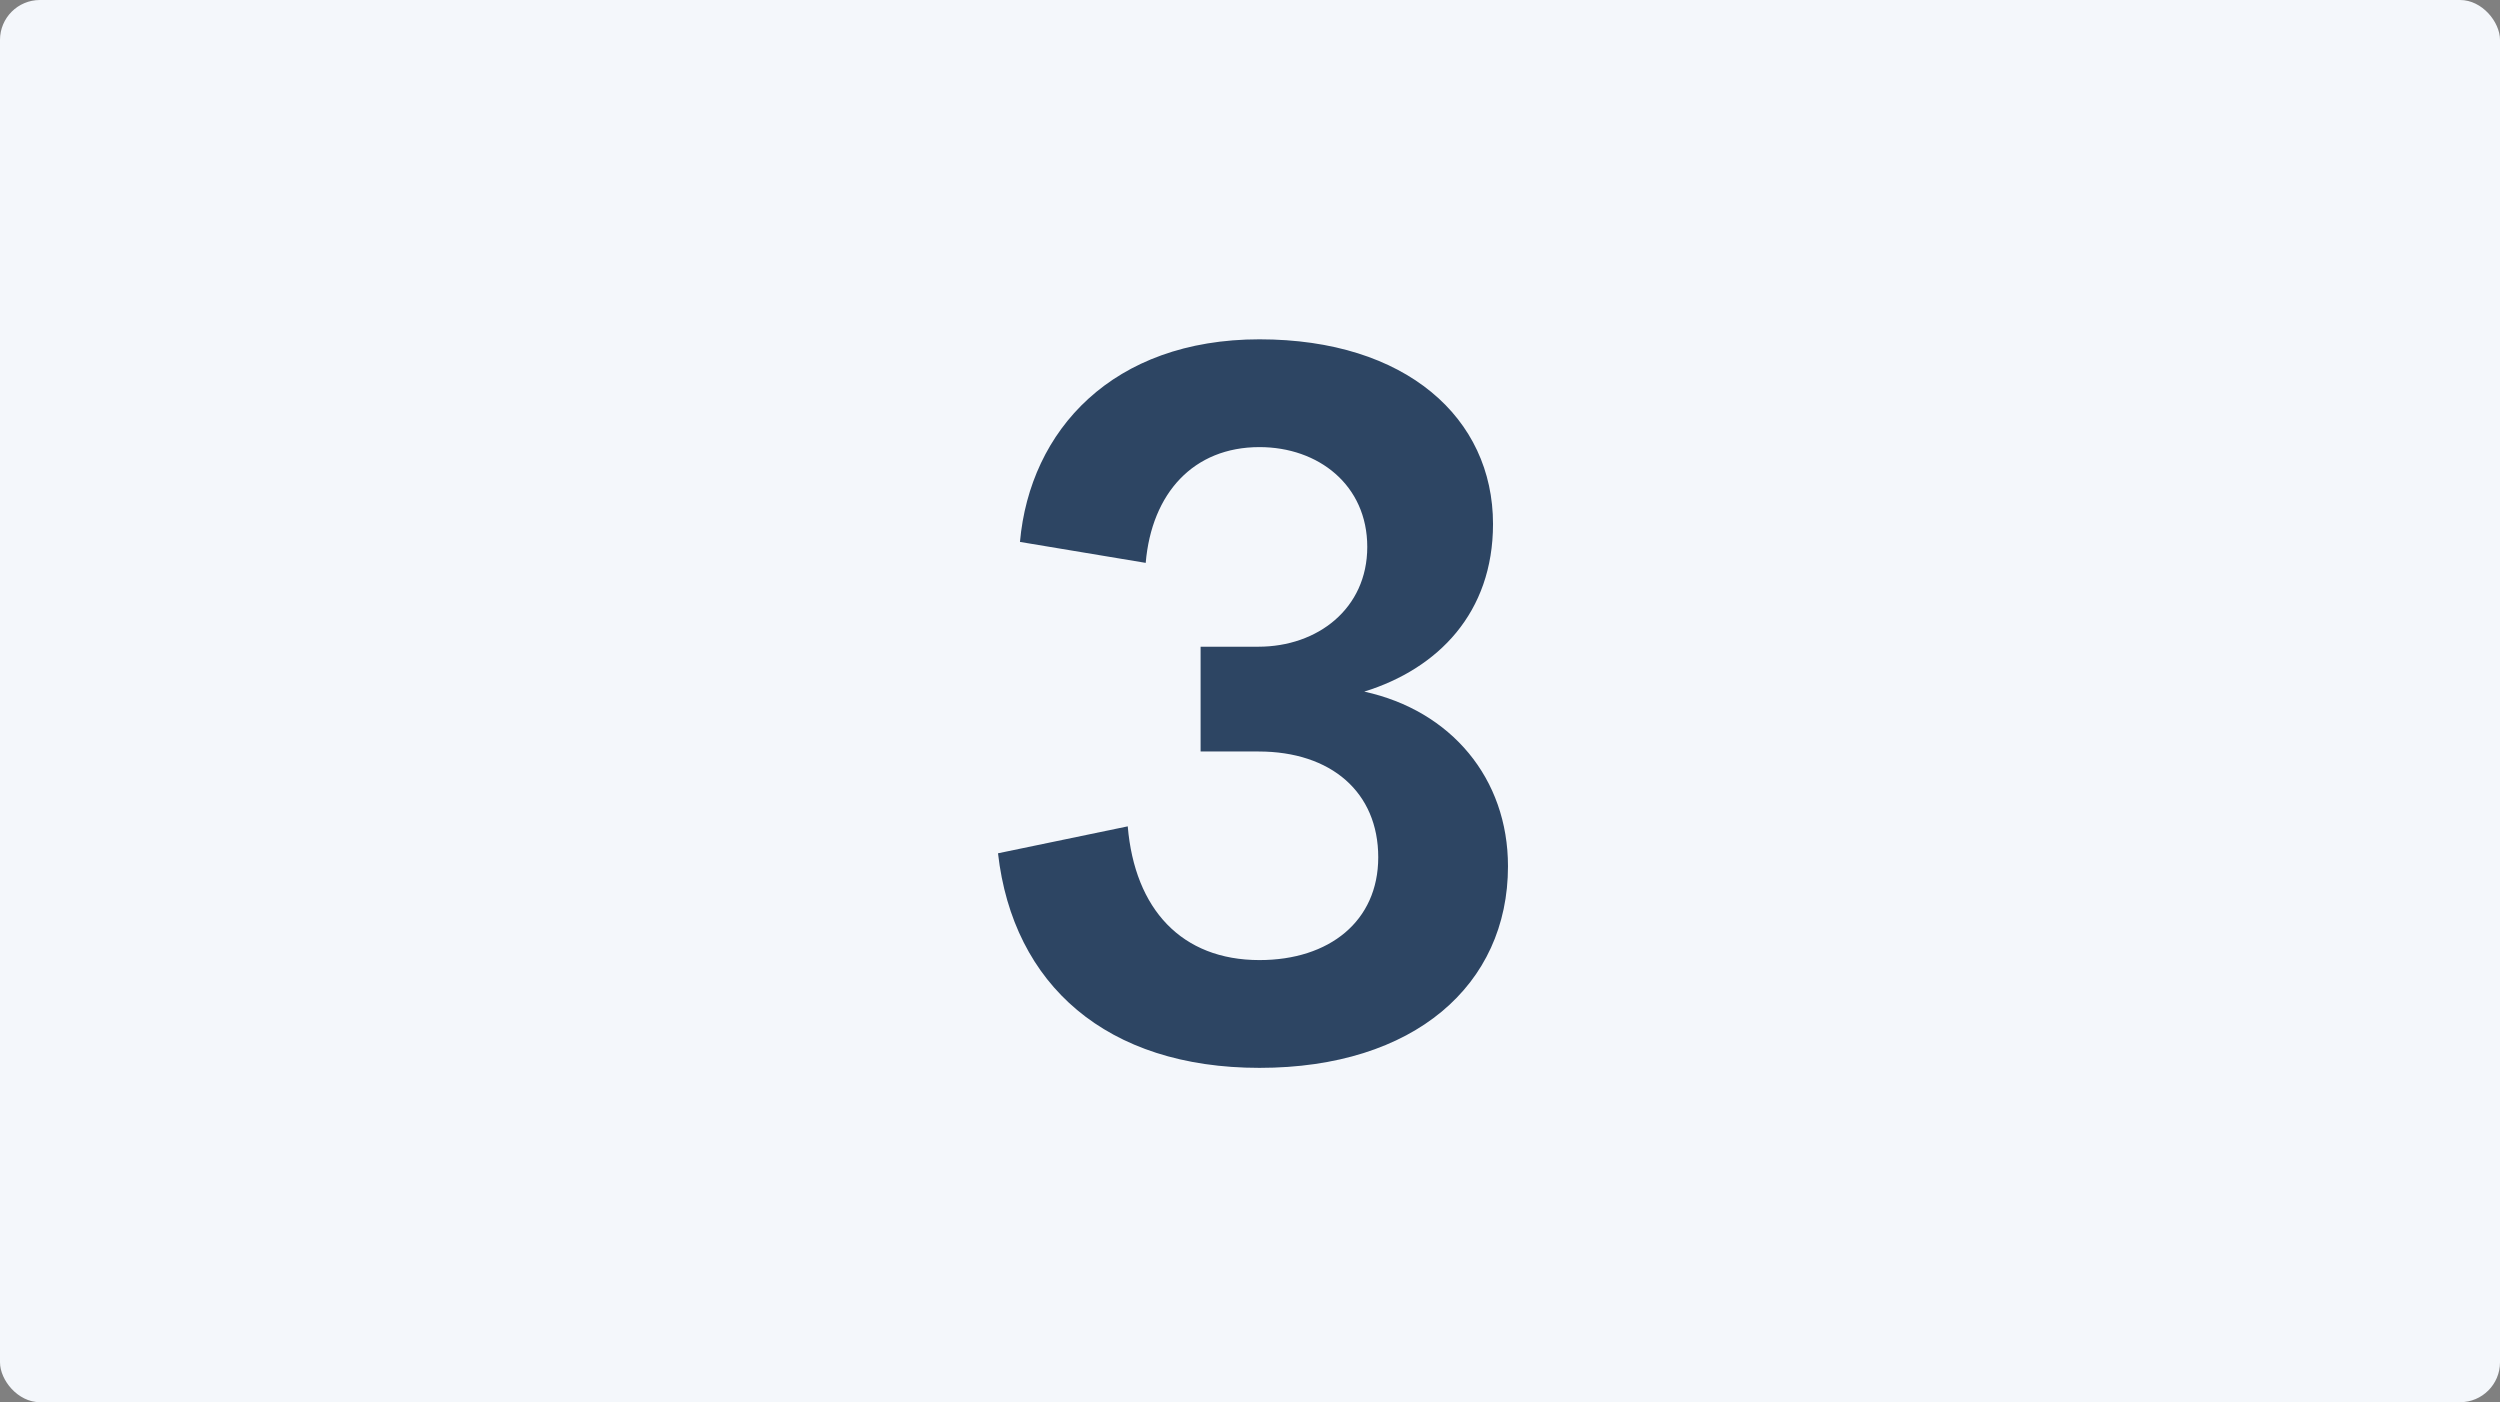 <svg width="501" height="281" viewBox="0 0 501 281" fill="none" xmlns="http://www.w3.org/2000/svg">
<rect x="0" y="0" width="501" height="281" fill="#808080" stroke="none"/>
<rect width="501" height="281" rx="8" fill="#F4F7FB"/>
<path d="M252.4 214C221.8 214 203 197.4 200 171L226 165.6C227.4 182.2 236.8 192.4 252.4 192.4C266.4 192.4 276.2 184.6 276.2 171.8C276.2 158.8 266.8 150.6 252.2 150.6H240.6V129.6H252.2C264 129.6 274 122 274 109.6C274 97.2 264.2 89.6 252.4 89.6C239.2 89.6 230.8 98.8 229.6 112.8L204.4 108.6C206.4 86.2 223 68 252.4 68C281.8 68 299.2 83.8 299.2 105C299.2 122.8 288.2 134 273.4 138.6C290.8 142.4 302.2 156 302.2 173.6C302.2 197.4 283.4 214 252.4 214Z" fill="#2D4563"/>
</svg>
